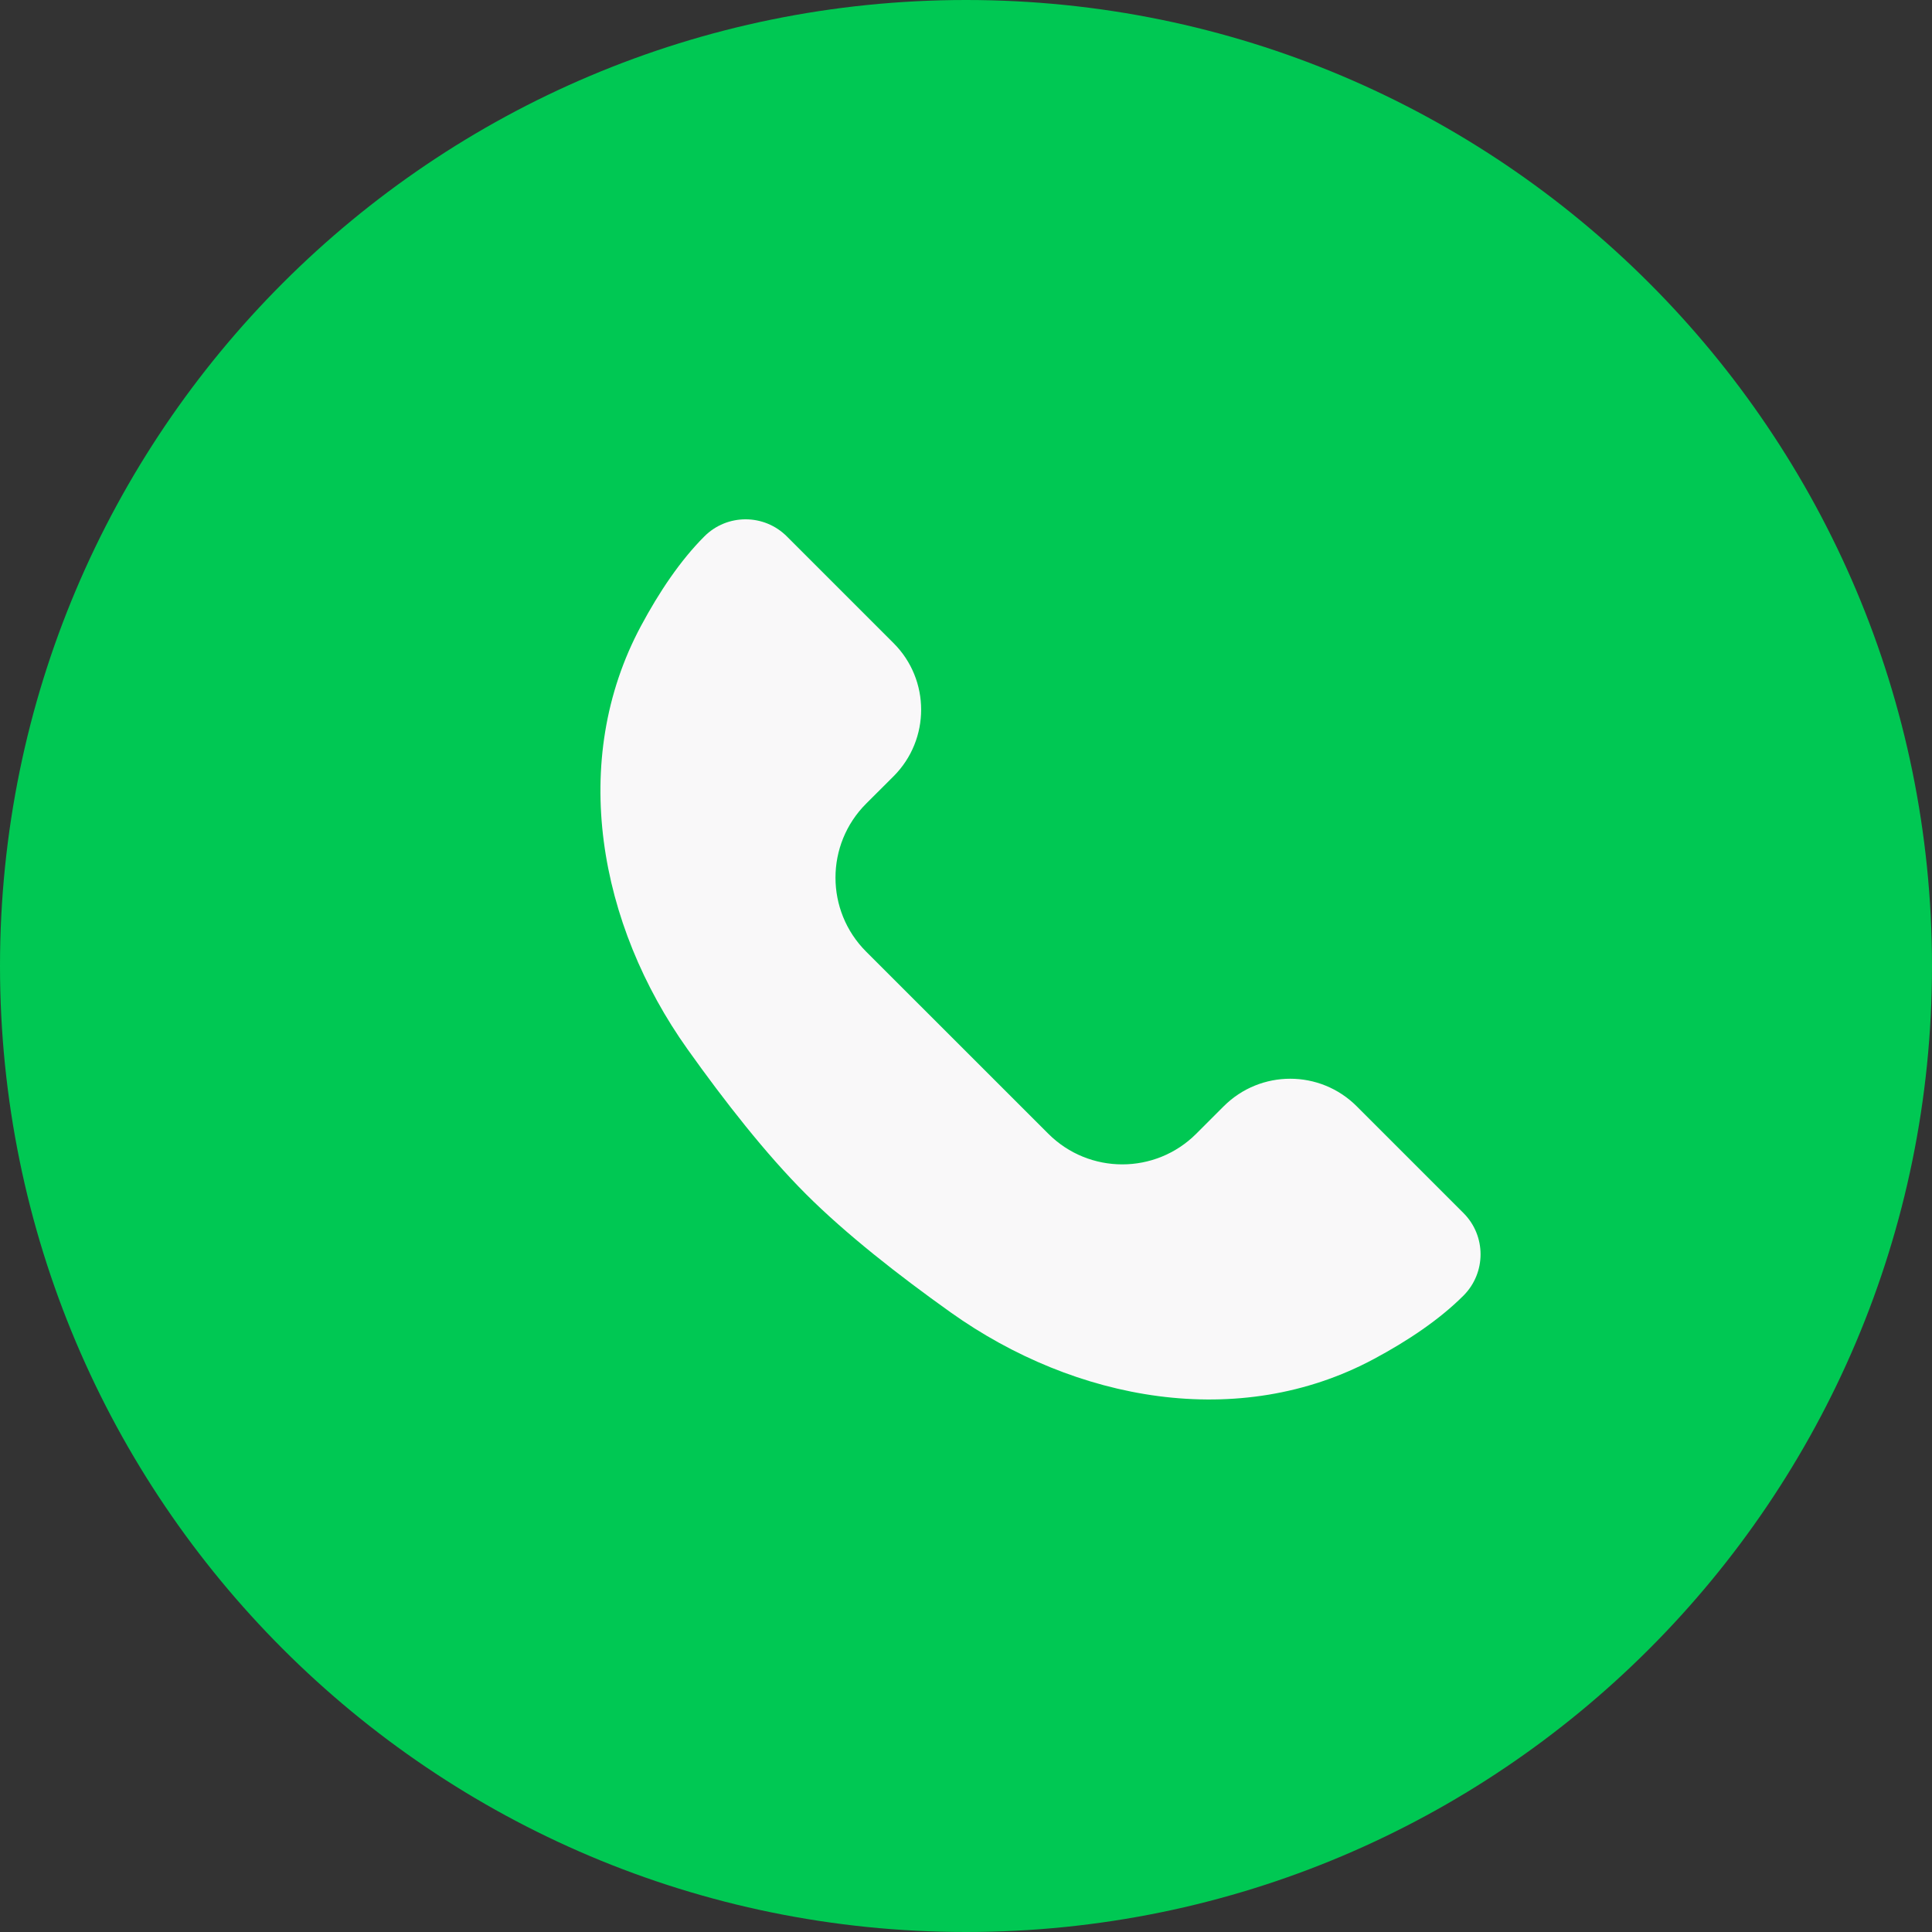 <svg width="32" height="32" viewBox="0 0 32 32" fill="none" xmlns="http://www.w3.org/2000/svg">
<rect x="0" y="0" width="32" height="32" fill="#333333" stroke="none"/>
<path d="M32 16C32 24.837 24.837 32 16 32C7.163 32 0 24.837 0 16C0 7.163 7.163 0 16 0C24.837 0 32 7.163 32 16Z" fill="#00C853"/>
<path d="M20.268 18.324C20.877 17.715 21.863 17.715 22.472 18.324L24.24 20.092C24.617 20.469 24.617 21.081 24.24 21.459C23.841 21.858 23.318 22.208 22.758 22.508C20.522 23.708 17.813 23.209 15.746 21.737C14.882 21.122 14.008 20.437 13.348 19.777C12.687 19.116 12.003 18.243 11.388 17.379C9.916 15.312 9.417 12.603 10.617 10.367C10.917 9.807 11.267 9.284 11.666 8.885C12.043 8.507 12.655 8.507 13.033 8.885L14.801 10.653C15.409 11.261 15.409 12.248 14.801 12.857L14.346 13.311C13.669 13.988 13.669 15.085 14.346 15.762L17.363 18.778C18.04 19.455 19.137 19.455 19.814 18.778L20.268 18.324Z" fill="#F9F8F9"/>
</svg>
